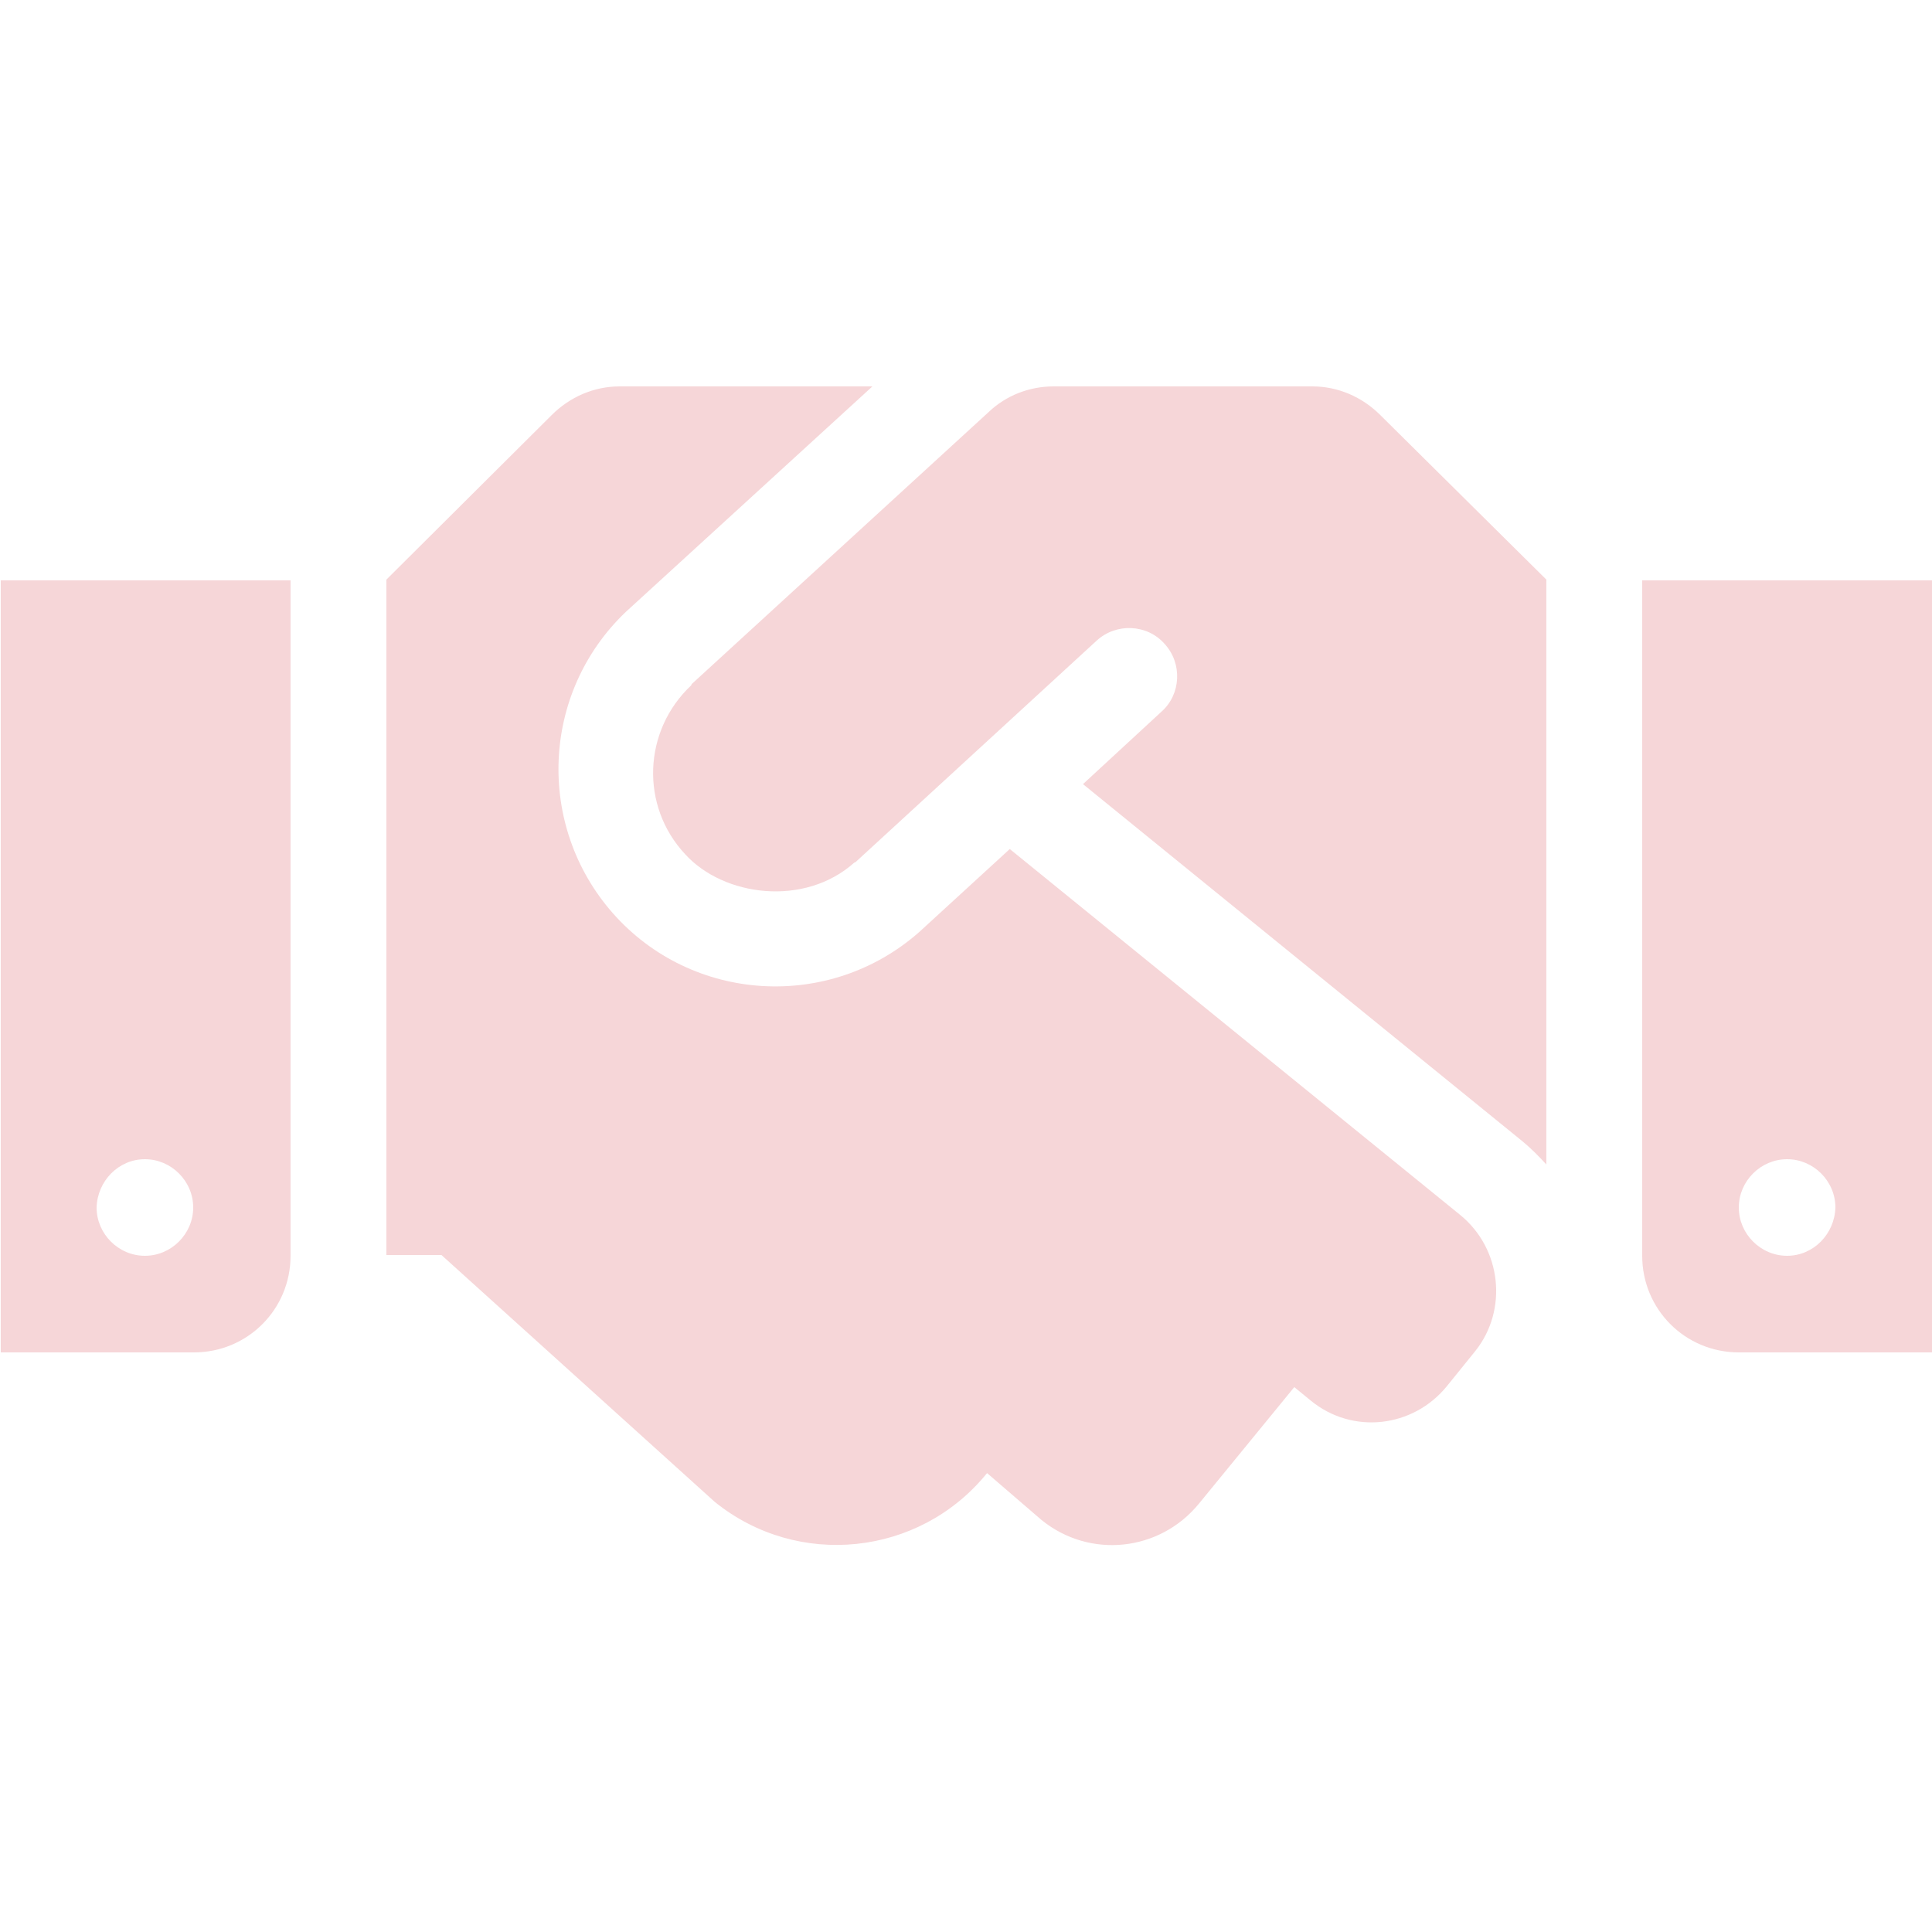 <?xml version="1.0" encoding="utf-8"?>
<!-- Generator: Adobe Illustrator 28.1.0, SVG Export Plug-In . SVG Version: 6.00 Build 0)  -->
<svg version="1.1" id="Calque_1" xmlns="http://www.w3.org/2000/svg" xmlns:xlink="http://www.w3.org/1999/xlink" x="0px" y="0px"
	 viewBox="0 0 256 256" style="enable-background:new 0 0 256 256;" xml:space="preserve">
<style type="text/css">
	.st0{fill:#F6D6D8;}
</style>
<path class="st0" d="M173.9,51.2h-34.3c-3.2,0-6.3,1.2-8.6,3.4l-39.3,36c0,0-0.1,0.1-0.1,0.2c-6.4,6-6.8,16-0.8,22.4
	c5.1,5.6,15.8,7,22.4,1.1c0,0,0.1,0,0.2-0.1l31.9-29.3c2.6-2.4,6.7-2.2,9,0.4c2.4,2.6,2.2,6.7-0.4,9l-10.4,9.6l58.2,47.3
	c1.1,0.9,2.2,2,3.2,3.1V76.8l-22-21.8C180.5,52.6,177.3,51.2,173.9,51.2z M217.6,76.9v89.5c0,7.1,5.7,12.8,12.8,12.8l0,0H256V76.9
	H217.6z M236.8,166.4c-3.5,0-6.4-2.9-6.4-6.4s2.9-6.4,6.4-6.4s6.4,2.9,6.4,6.4l0,0C243.1,163.5,240.3,166.4,236.8,166.4L236.8,166.4
	z M0.1,179.2h25.6c7.1,0,12.8-5.7,12.8-12.8l0,0V76.9H0.1V179.2z M19.2,153.6c3.5,0,6.4,2.9,6.4,6.4s-2.9,6.4-6.4,6.4
	s-6.4-2.9-6.4-6.4l0,0C12.9,156.5,15.7,153.6,19.2,153.6z M193.5,161l-59.7-48.5l-12,11c-11.9,10.5-30.1,9.4-40.6-2.5
	c-10.2-11.6-9.5-29.2,1.7-39.9l32.7-29.9H82.1c-3.4,0-6.6,1.4-9,3.8L51.2,76.8v89.5h7.3L94.7,199c11,8.9,27.1,7.2,36-3.7l0.1-0.1
	l7.2,6.2c6.4,5.2,15.7,4.2,20.9-2.2l0,0l12.6-15.4l2.2,1.8c5.5,4.5,13.5,3.6,18-1.9l0,0l3.8-4.7C199.8,173.6,199,165.5,193.5,161z"
	/>
</svg>
